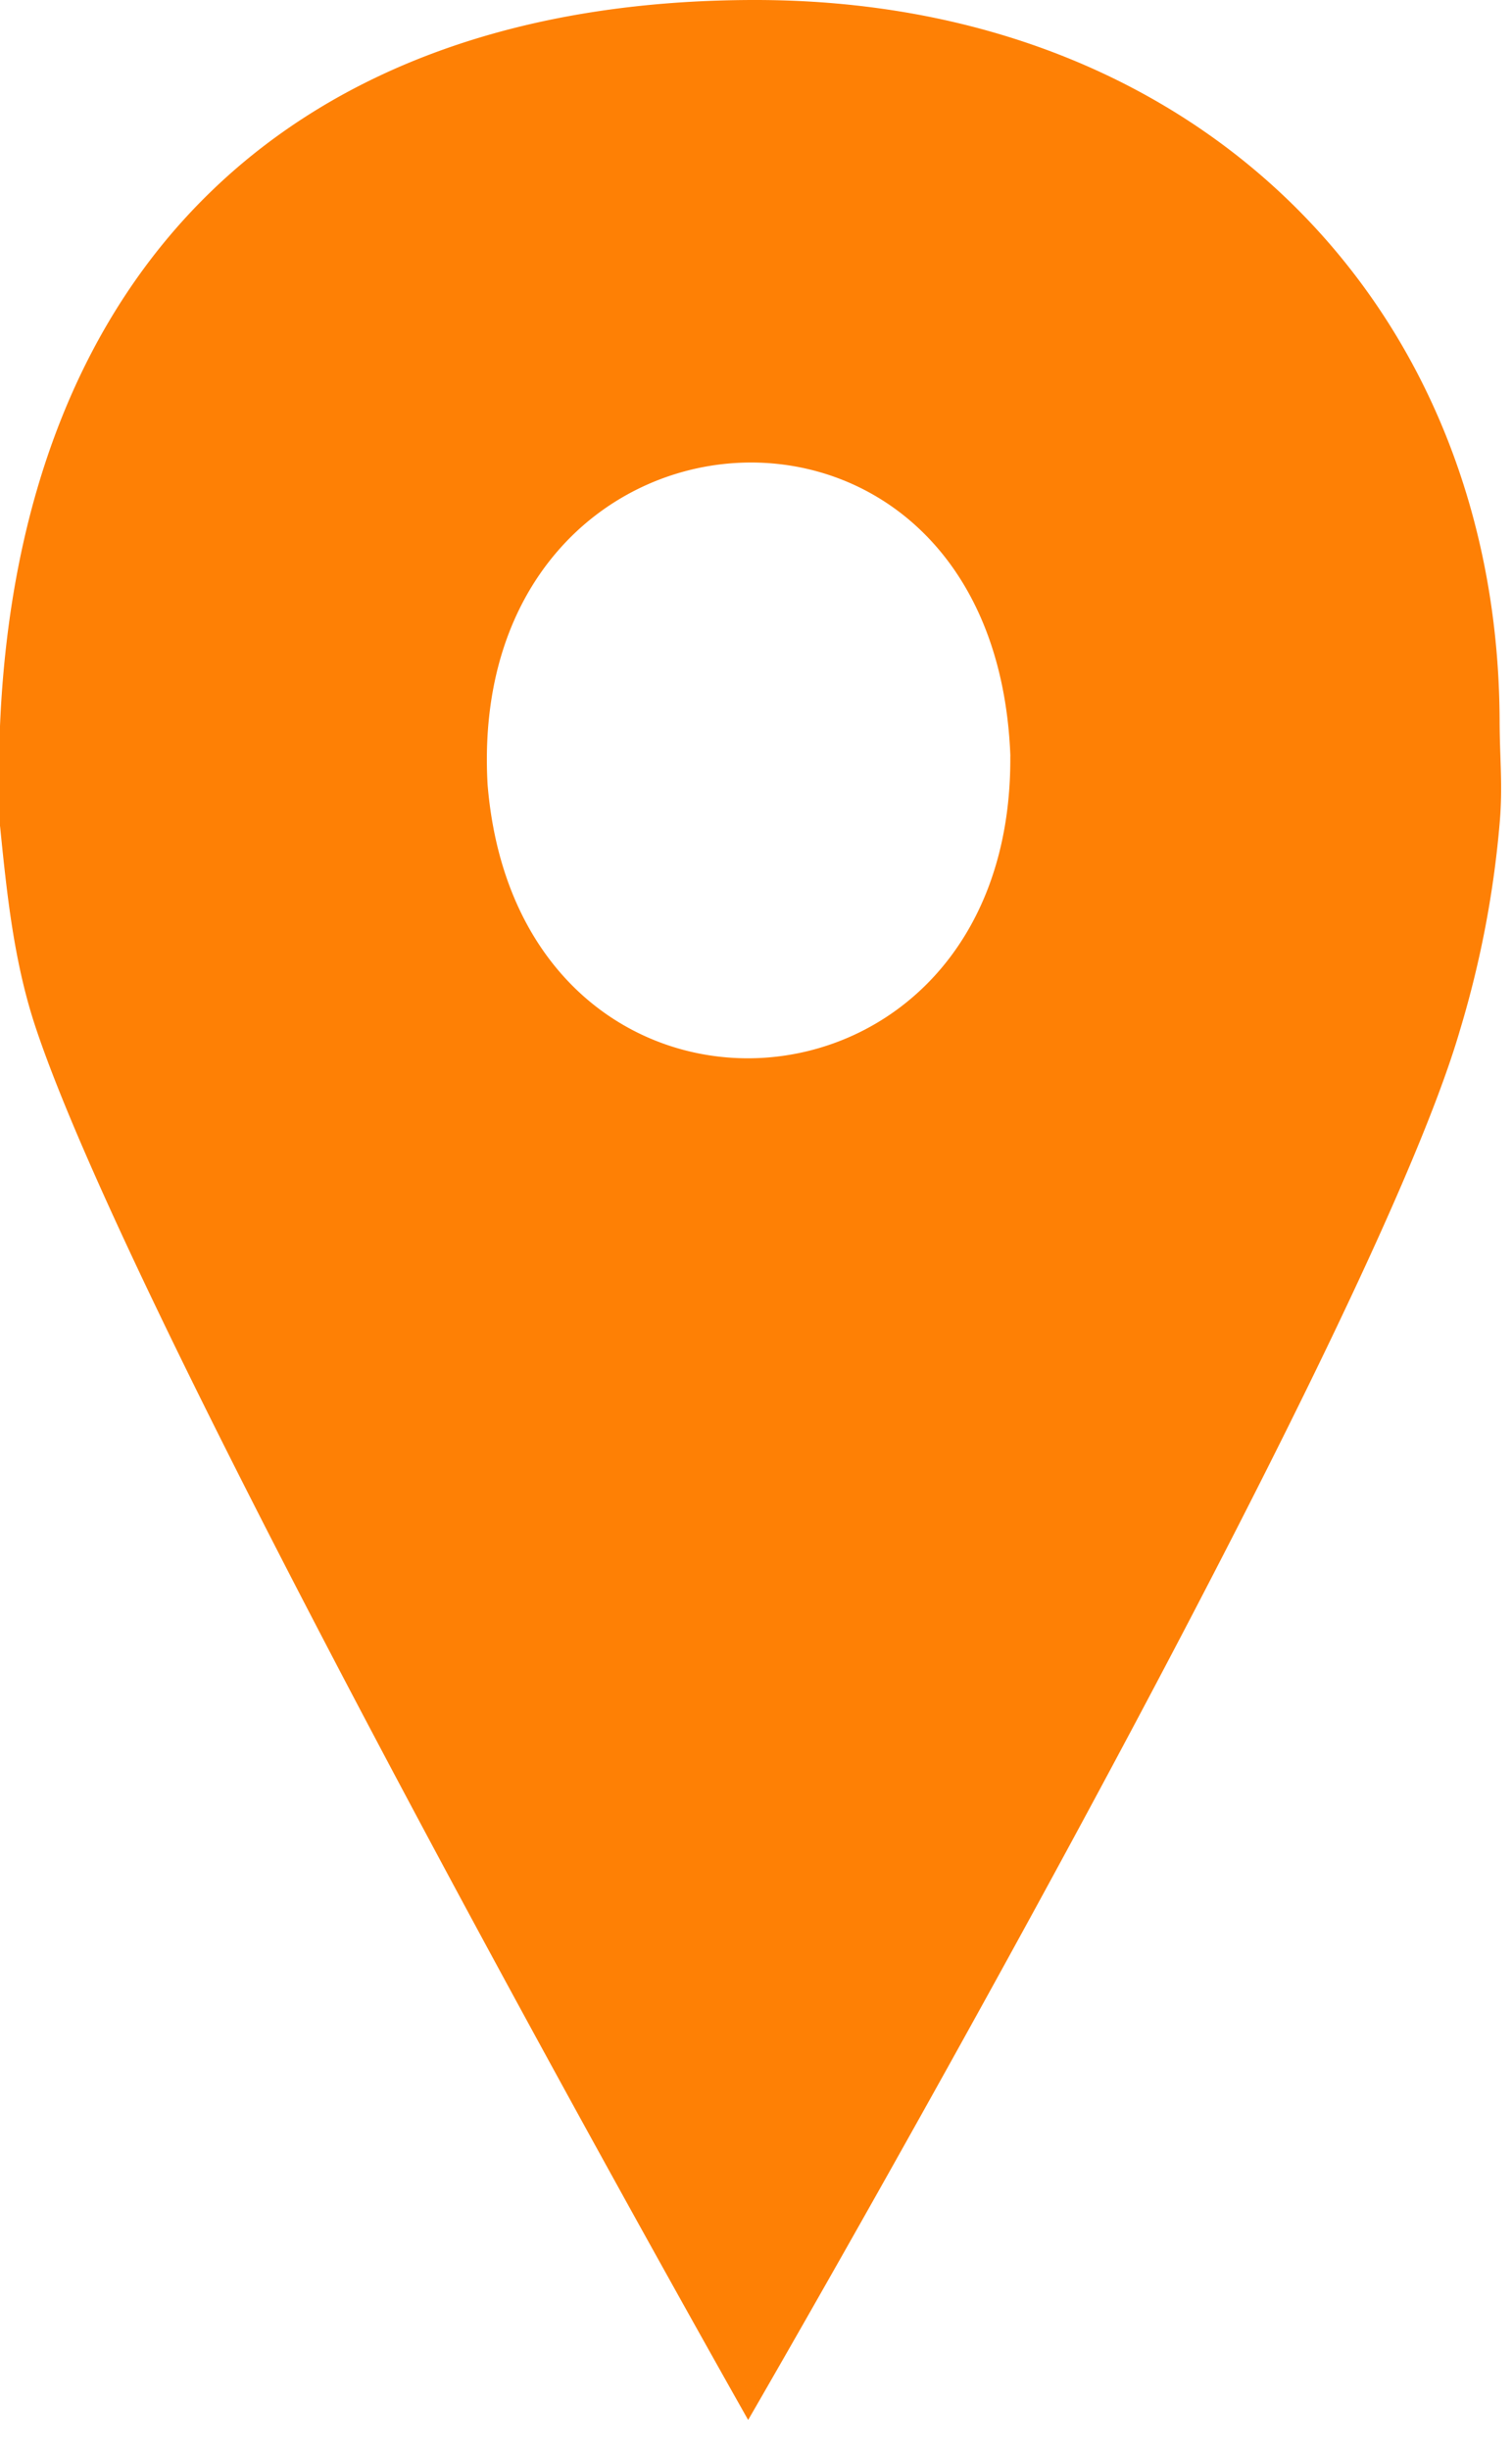 <svg width="21" height="34" viewBox="0 0 21 34" fill="none" xmlns="http://www.w3.org/2000/svg">
    <path d="M0 11.467v-1.39C.266 3.74 4.042 0 10.488 0c6.199 0 10.327 4.293 10.34 10.013.002.54.046.893 0 1.418a14.072 14.072 0 0 1-.547 2.854c-1.31 4.521-9.89 19.301-9.89 19.301S2.013 18.806.498 14.268c-.304-.908-.402-1.856-.497-2.8zm14.033-.974c-.221-5.768-7.578-5.207-7.261.396.44 5.318 7.298 4.93 7.26-.396z" fill="#FE8005"/>
</svg>
